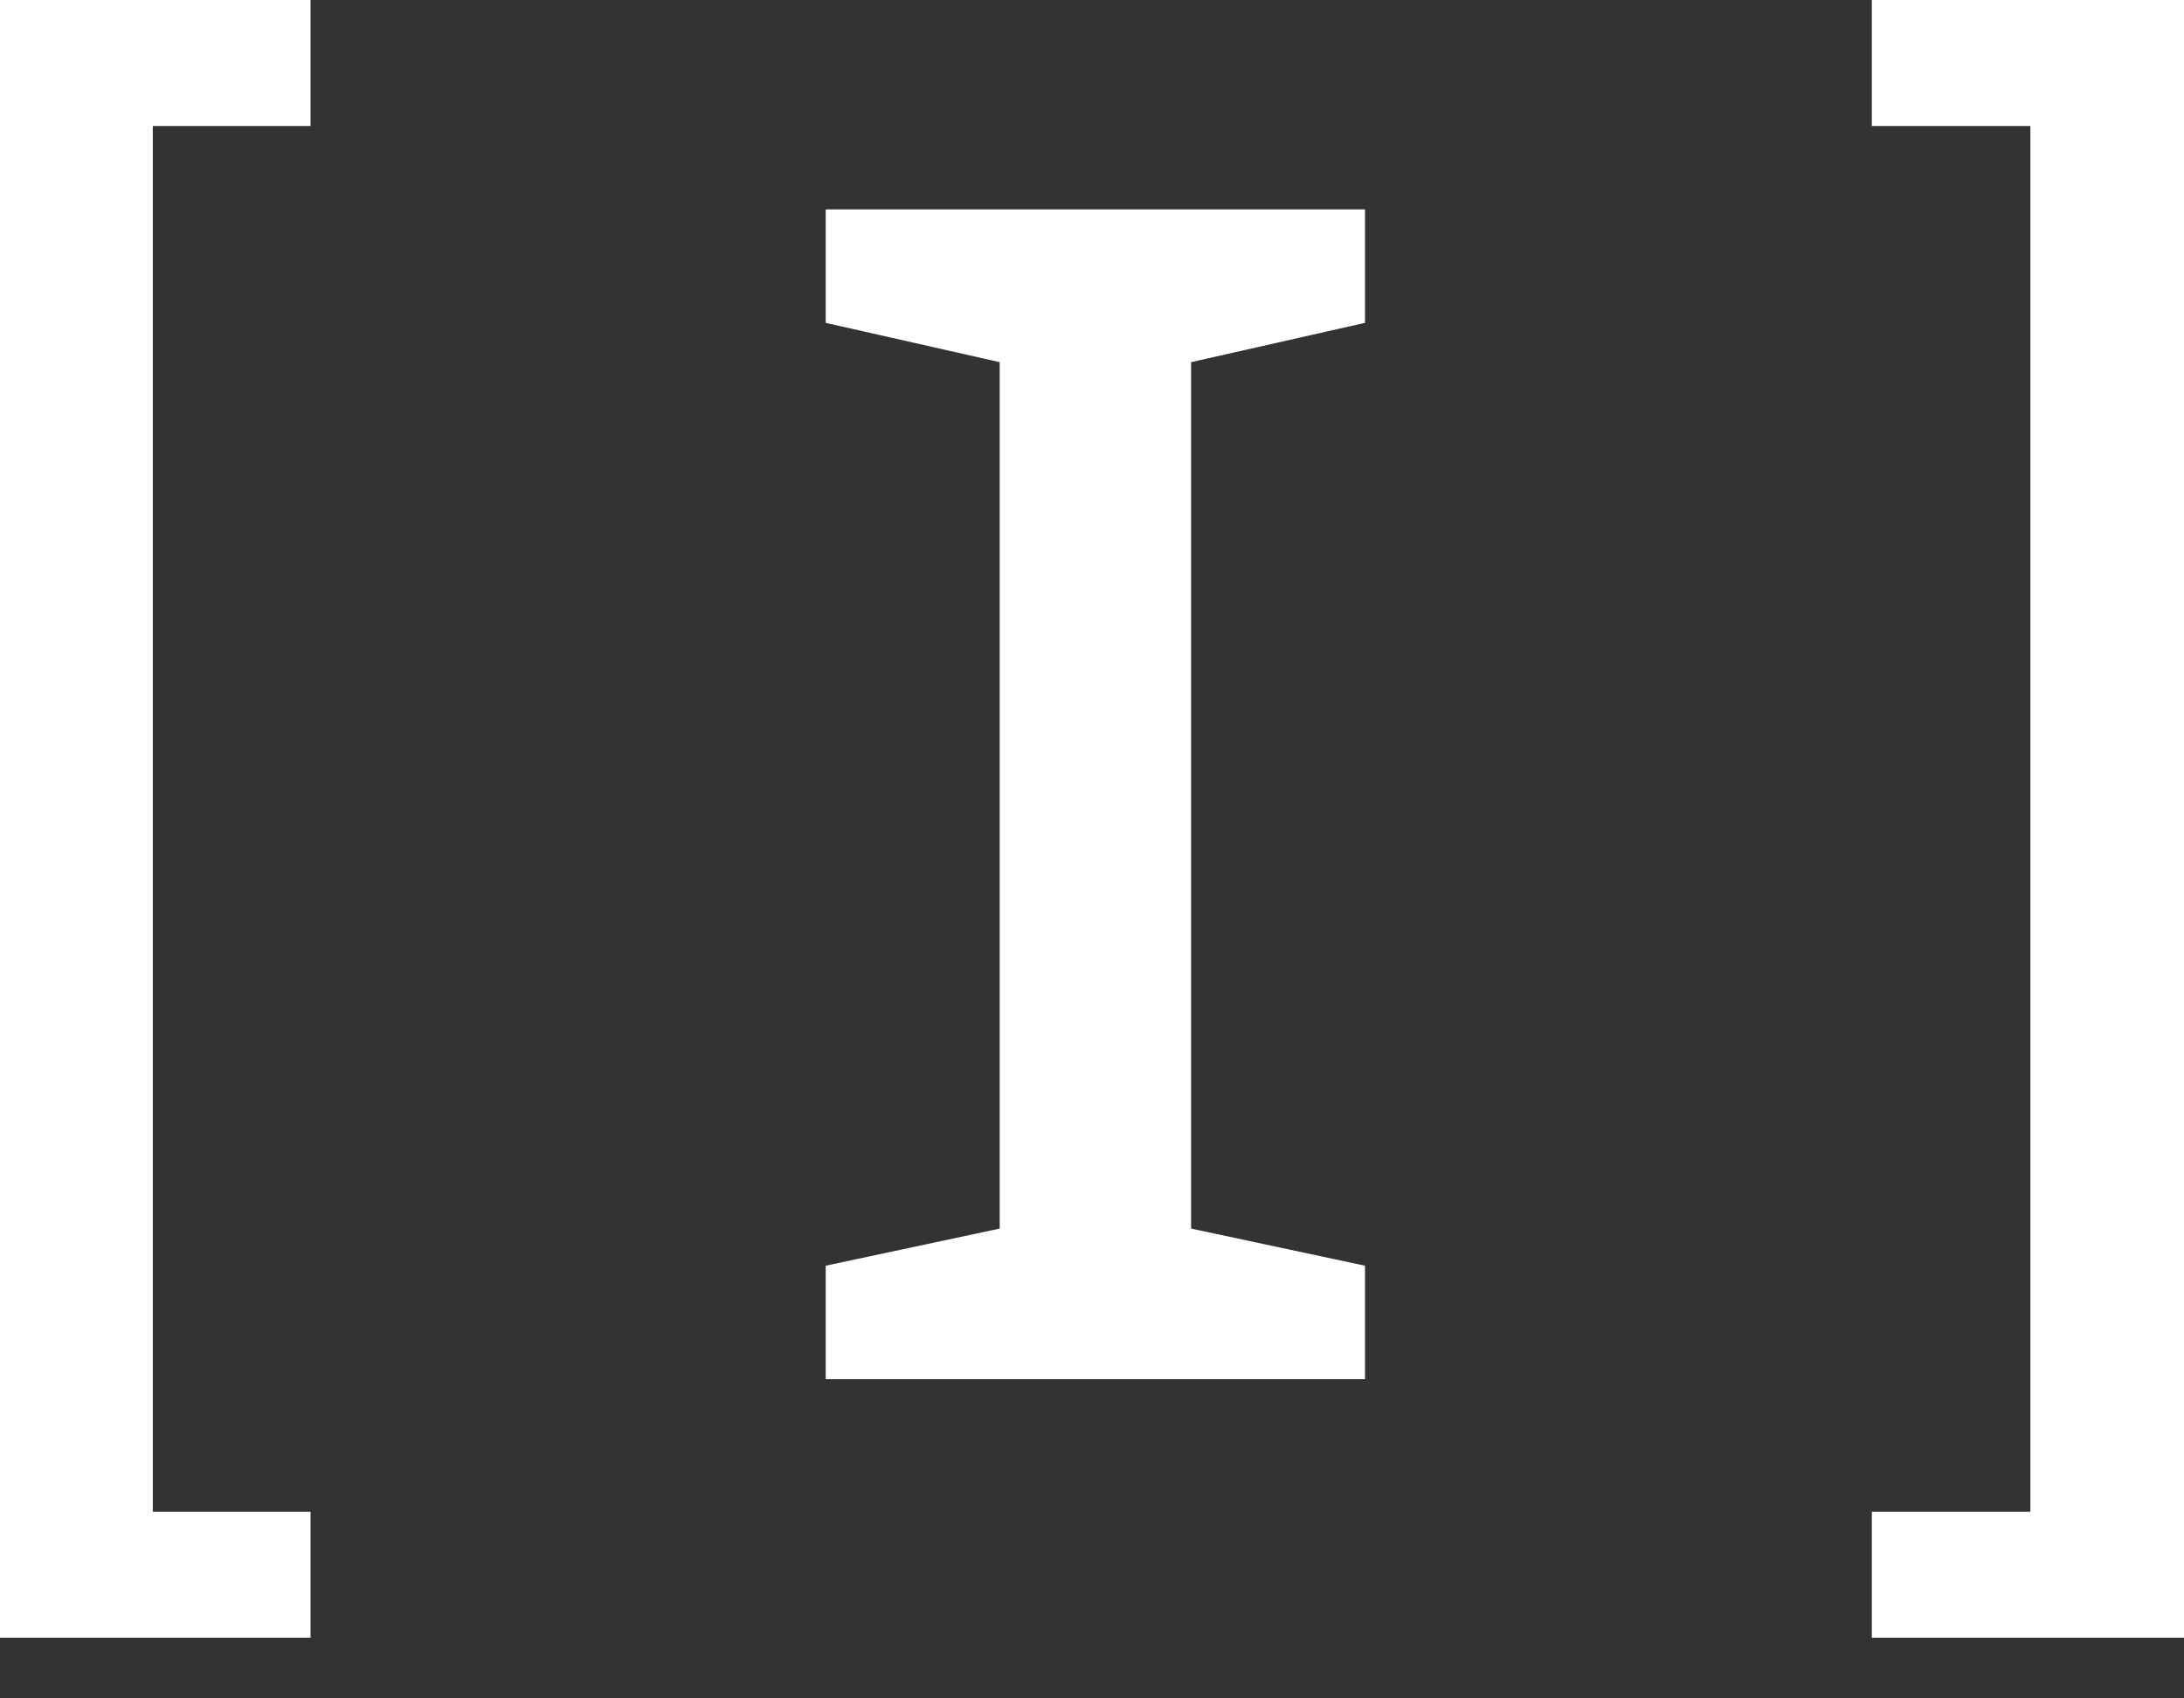 <?xml version="1.0" encoding="UTF-8"?> <svg xmlns="http://www.w3.org/2000/svg" width="27" height="21" viewBox="0 0 27 21" fill="none"><rect x="0" y="0" width="27" height="21" fill="#333333" stroke="none"/><g clip-path="url(#clip0_1475_3655)"><g clip-path="url(#clip1_1475_3655)"><g clip-path="url(#clip2_1475_3655)"><path d="M3.839 0V1.558H1.889V18.692H3.839V20.25H0V0H3.839Z" fill="white"></path><path d="M16.875 2.589V3.992L14.725 4.478V15.191L16.875 15.65V17.053H10.208V15.65L12.359 15.191V4.478L10.208 3.992V2.589H16.875Z" fill="white"></path><path d="M23.141 1.558V0H27V20.25H23.141V18.692H25.101V1.558H23.141Z" fill="white"></path></g></g></g><defs><clipPath id="clip0_1475_3655"><rect width="27" height="20.25" fill="white"></rect></clipPath><clipPath id="clip1_1475_3655"><rect width="27" height="20.25" fill="white"></rect></clipPath><clipPath id="clip2_1475_3655"><rect width="27" height="20.25" fill="white"></rect></clipPath></defs></svg> 